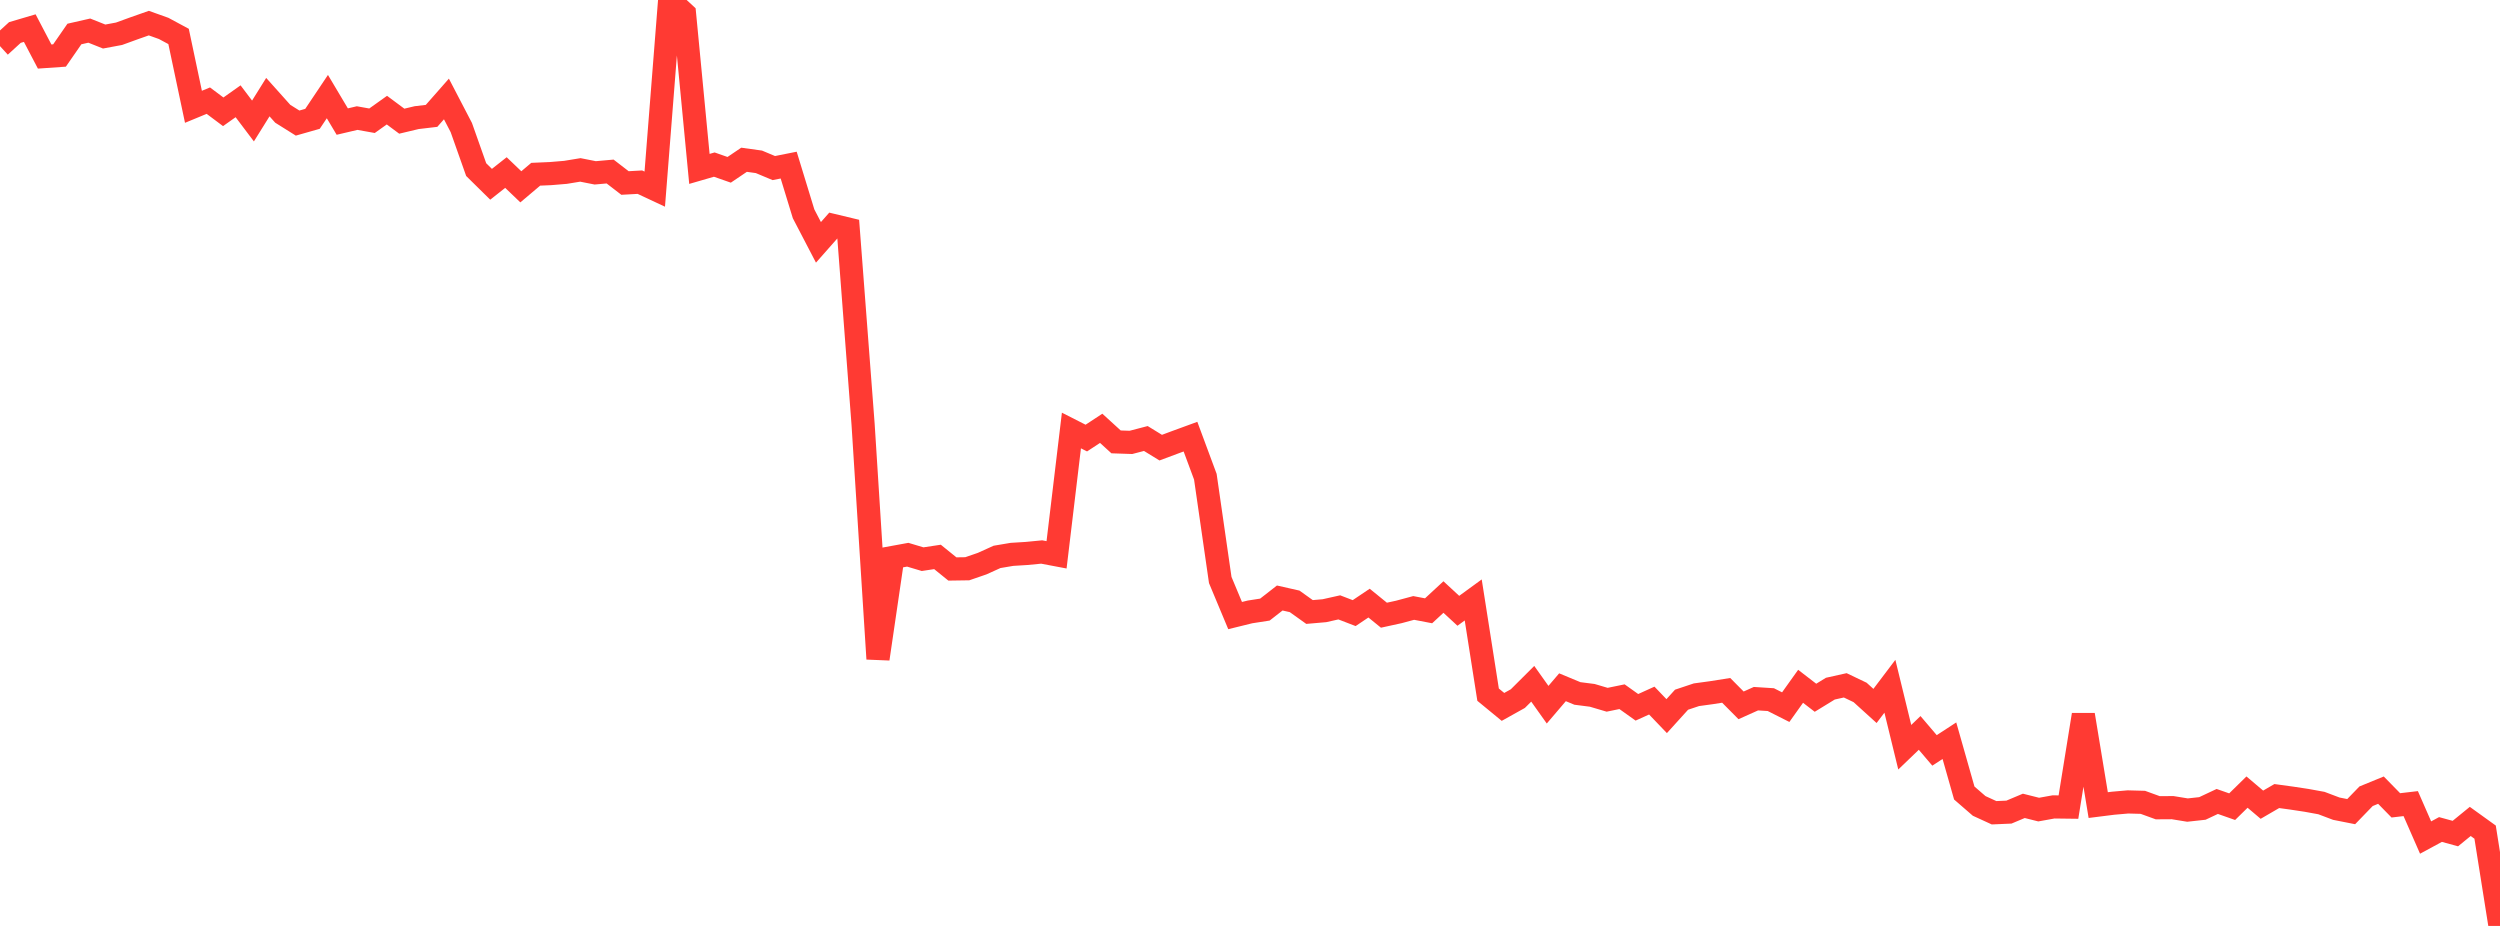 <?xml version="1.0" standalone="no"?>
<!DOCTYPE svg PUBLIC "-//W3C//DTD SVG 1.1//EN" "http://www.w3.org/Graphics/SVG/1.1/DTD/svg11.dtd">

<svg width="135" height="50" viewBox="0 0 135 50" preserveAspectRatio="none" 
  xmlns="http://www.w3.org/2000/svg"
  xmlns:xlink="http://www.w3.org/1999/xlink">


<polyline points="0.0, 2.491 0.804, 1.755 1.607, 1.518 2.411, 3.053 3.214, 2.997 4.018, 1.836 4.821, 1.653 5.625, 1.973 6.429, 1.823 7.232, 1.531 8.036, 1.248 8.839, 1.535 9.643, 1.968 10.446, 5.767 11.25, 5.435 12.054, 6.037 12.857, 5.469 13.661, 6.534 14.464, 5.245 15.268, 6.143 16.071, 6.646 16.875, 6.417 17.679, 5.216 18.482, 6.565 19.286, 6.376 20.089, 6.52 20.893, 5.947 21.696, 6.544 22.5, 6.352 23.304, 6.257 24.107, 5.344 24.911, 6.889 25.714, 9.159 26.518, 9.951 27.321, 9.318 28.125, 10.088 28.929, 9.409 29.732, 9.374 30.536, 9.307 31.339, 9.175 32.143, 9.334 32.946, 9.262 33.75, 9.882 34.554, 9.837 35.357, 10.213 36.161, 0.0 36.964, 0.744 37.768, 9.121 38.571, 8.888 39.375, 9.17 40.179, 8.627 40.982, 8.739 41.786, 9.076 42.589, 8.916 43.393, 11.545 44.196, 13.087 45.0, 12.177 45.804, 12.37 46.607, 22.915 47.411, 35.578 48.214, 30.102 49.018, 29.955 49.821, 30.195 50.625, 30.074 51.429, 30.725 52.232, 30.713 53.036, 30.436 53.839, 30.072 54.643, 29.936 55.446, 29.886 56.25, 29.808 57.054, 29.96 57.857, 23.247 58.661, 23.656 59.464, 23.129 60.268, 23.862 61.071, 23.889 61.875, 23.679 62.679, 24.173 63.482, 23.873 64.286, 23.579 65.089, 25.743 65.893, 31.32 66.696, 33.241 67.5, 33.043 68.304, 32.918 69.107, 32.292 69.911, 32.474 70.714, 33.048 71.518, 32.978 72.321, 32.798 73.125, 33.108 73.929, 32.568 74.732, 33.221 75.536, 33.045 76.339, 32.829 77.143, 32.983 77.946, 32.24 78.75, 32.983 79.554, 32.397 80.357, 37.512 81.161, 38.173 81.964, 37.725 82.768, 36.924 83.571, 38.054 84.375, 37.112 85.179, 37.446 85.982, 37.549 86.786, 37.787 87.589, 37.622 88.393, 38.195 89.196, 37.831 90.0, 38.671 90.804, 37.784 91.607, 37.516 92.411, 37.406 93.214, 37.279 94.018, 38.089 94.821, 37.729 95.625, 37.78 96.429, 38.186 97.232, 37.06 98.036, 37.679 98.839, 37.187 99.643, 37.008 100.446, 37.392 101.25, 38.121 102.054, 37.058 102.857, 40.35 103.661, 39.578 104.464, 40.522 105.268, 39.998 106.071, 42.823 106.875, 43.52 107.679, 43.889 108.482, 43.854 109.286, 43.516 110.089, 43.718 110.893, 43.573 111.696, 43.583 112.5, 38.599 113.304, 43.475 114.107, 43.374 114.911, 43.304 115.714, 43.326 116.518, 43.618 117.321, 43.613 118.125, 43.744 118.929, 43.656 119.732, 43.278 120.536, 43.561 121.339, 42.773 122.143, 43.454 122.946, 42.987 123.75, 43.097 124.554, 43.219 125.357, 43.365 126.161, 43.669 126.964, 43.828 127.768, 42.997 128.571, 42.668 129.375, 43.489 130.179, 43.395 130.982, 45.228 131.786, 44.793 132.589, 45.013 133.393, 44.357 134.196, 44.935 135.0, 50.0" fill="none" stroke="#ff3a33" stroke-width="1.25"/>

</svg>